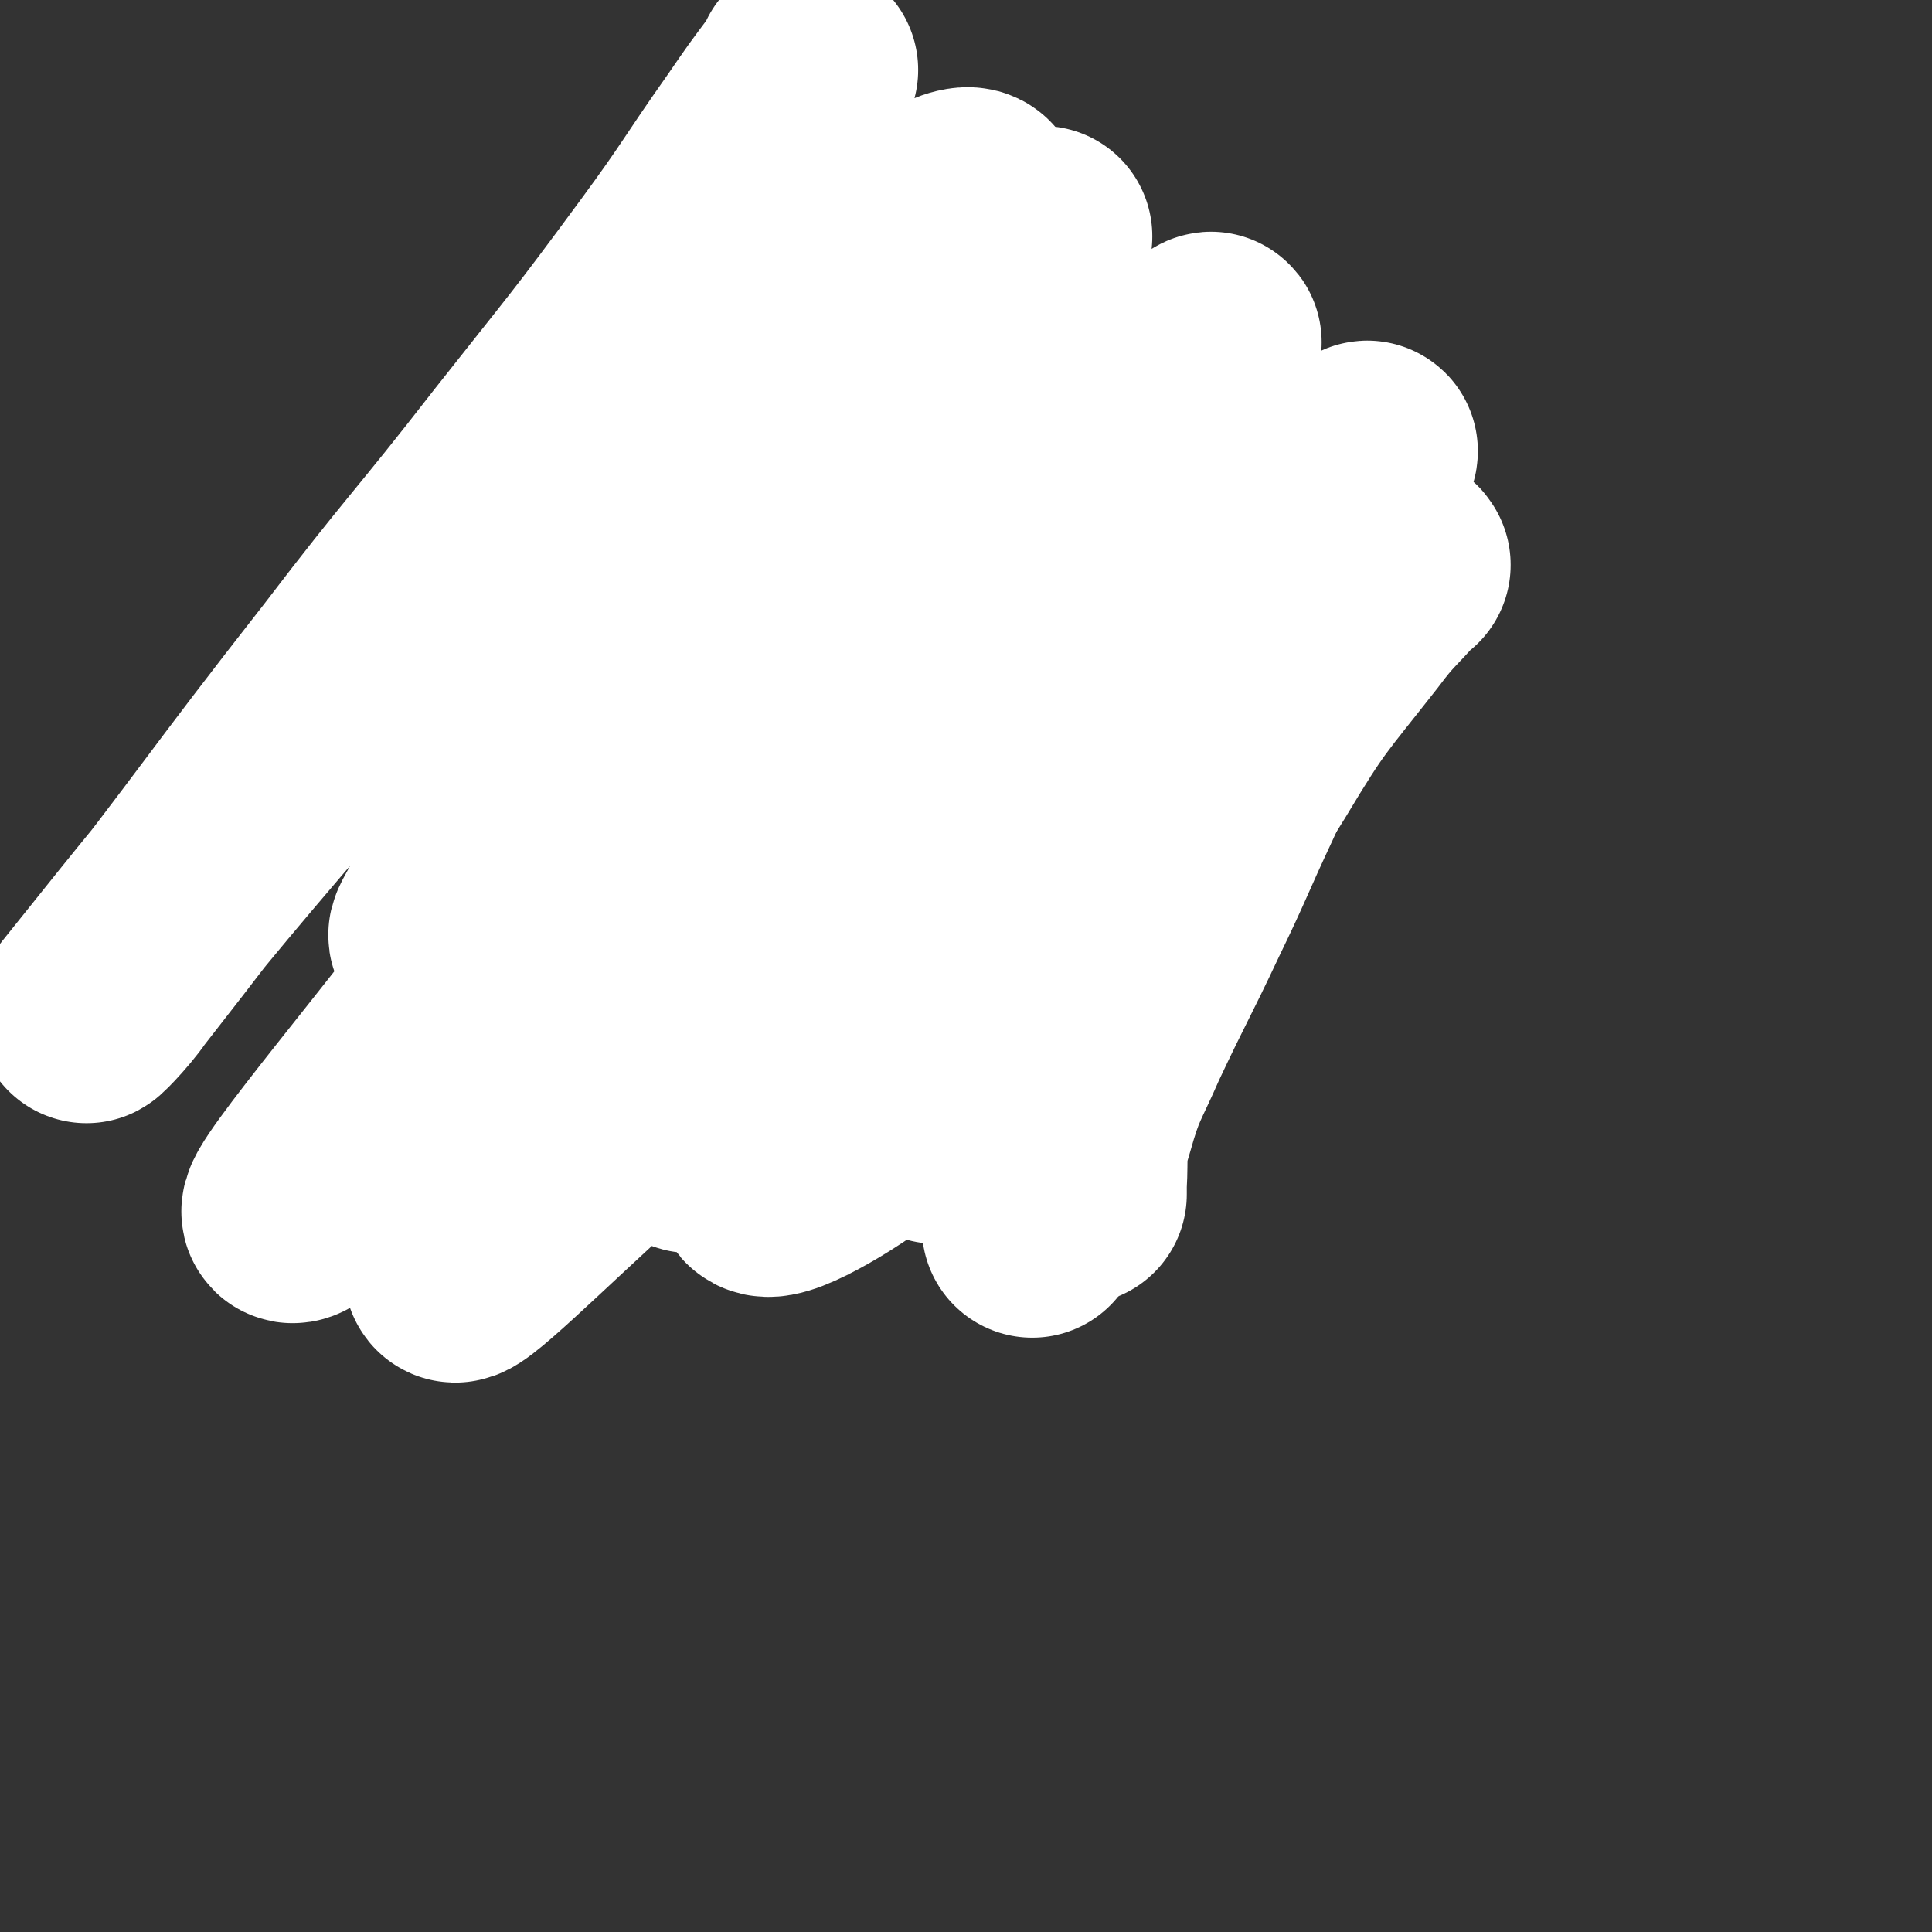 <svg viewBox='0 0 1050 1050' version='1.1' xmlns='http://www.w3.org/2000/svg' xmlns:xlink='http://www.w3.org/1999/xlink'><rect x="0" y="0" width="1050" height="1050" fill="#333333" stroke="none"/><g fill='none' stroke='#000000' stroke-width='18' stroke-linecap='round' stroke-linejoin='round'><path d='M283,375c0,0 -1,-1 -1,-1 0,0 1,0 1,1 1,10 0,10 1,20 2,8 2,8 4,16 1,7 1,7 2,13 2,7 2,7 4,14 2,6 3,6 5,12 3,5 3,5 6,11 3,6 3,6 7,12 4,5 4,5 7,11 3,4 3,4 6,9 2,3 2,3 4,6 2,2 2,2 4,5 2,3 2,3 4,6 2,2 2,2 3,5 2,3 2,3 4,6 2,3 3,3 5,5 3,3 3,3 6,6 3,3 2,3 5,5 3,3 3,3 6,5 3,2 3,2 5,4 6,3 6,3 11,7 4,2 4,2 7,5 4,3 4,3 8,5 3,2 3,2 6,4 2,1 2,1 4,3 2,1 2,0 4,1 2,1 2,1 3,2 2,1 2,1 4,2 1,1 1,1 3,2 3,1 3,1 6,2 3,1 3,1 6,2 3,1 3,1 7,2 3,2 3,2 6,3 4,1 4,1 8,2 3,1 3,1 5,2 3,1 3,1 5,2 2,0 2,1 4,1 1,1 1,1 2,1 1,0 1,0 2,0 1,0 1,0 2,0 1,0 1,0 1,0 1,0 1,-1 2,0 1,0 1,0 3,1 2,1 1,1 3,2 2,0 2,0 3,0 1,0 1,0 2,0 1,0 1,0 2,0 1,0 1,0 2,0 0,0 0,0 1,0 1,0 1,0 2,0 1,0 1,0 1,0 2,-1 2,-1 4,-2 4,-2 4,-2 8,-4 3,-1 3,-1 6,-2 5,-3 5,-4 10,-7 2,-2 2,-2 4,-3 6,-3 6,-3 11,-7 4,-1 4,-1 7,-3 4,-2 4,-2 8,-4 4,-3 4,-3 9,-6 4,-2 4,-2 7,-4 4,-2 4,-2 7,-4 3,-2 3,-2 6,-4 4,-2 4,-2 7,-5 3,-2 2,-2 5,-5 3,-3 3,-3 6,-6 3,-3 3,-3 6,-5 2,-3 2,-3 5,-6 3,-3 3,-2 5,-5 3,-3 3,-3 6,-6 3,-4 3,-4 6,-7 3,-3 3,-3 6,-6 2,-2 2,-3 4,-5 2,-3 2,-3 4,-5 2,-2 2,-2 3,-4 2,-2 2,-2 4,-4 1,-3 1,-3 3,-5 2,-3 2,-3 4,-6 1,-2 0,-3 1,-5 1,-3 1,-3 2,-5 1,-2 1,-2 2,-5 1,-2 1,-2 2,-3 1,-2 1,-2 2,-4 0,-2 -1,-2 -1,-4 0,-3 0,-3 0,-7 0,-2 0,-2 0,-4 0,-3 0,-3 0,-7 0,-1 0,-1 0,-2 0,0 0,0 0,-1 0,-1 0,-1 0,-2 0,-2 0,-2 0,-4 0,-1 0,-1 0,-2 0,-1 0,-1 0,-2 0,0 0,0 0,-1 0,-1 0,-2 0,-2 0,0 0,1 0,2 0,2 0,2 0,4 -1,3 -1,3 -2,5 -1,5 -1,5 -2,9 -1,5 -1,5 -2,9 -1,8 -1,8 -3,17 -1,3 -1,3 -2,7 -2,4 -2,4 -3,9 -2,4 -2,4 -4,9 -2,4 -2,4 -4,8 -2,6 -2,6 -4,12 -1,3 -1,3 -3,5 -1,3 -2,3 -3,6 -2,3 -2,3 -4,6 -2,2 -2,2 -4,5 -2,2 -2,2 -4,5 -2,2 -2,2 -4,4 -3,3 -3,2 -6,5 -2,2 -2,2 -5,5 -6,6 -6,6 -12,11 -3,2 -3,3 -6,5 -2,2 -2,1 -5,3 -3,2 -3,2 -6,4 -4,3 -4,3 -8,6 -3,2 -3,2 -6,4 -3,2 -3,2 -6,4 -3,2 -3,2 -6,3 -4,3 -4,3 -8,5 -4,2 -4,2 -8,4 -4,2 -4,1 -8,3 -4,3 -4,3 -9,5 -5,3 -5,3 -10,5 -4,2 -4,2 -9,3 -5,2 -5,2 -11,4 -1,0 -1,0 -2,0 -1,0 -1,0 -2,0 '/><path d='M367,224c0,0 -1,-1 -1,-1 0,0 1,0 1,1 0,6 -1,6 0,13 0,5 0,5 1,10 1,3 1,3 3,7 1,4 1,4 4,8 2,4 2,4 5,7 3,4 2,4 5,8 4,4 4,3 8,7 4,3 4,3 8,7 4,4 4,4 8,8 5,3 5,4 9,7 5,3 5,3 10,6 8,5 8,5 16,9 3,2 3,2 7,4 5,2 5,1 9,3 5,2 5,2 9,4 5,1 5,1 10,2 3,1 3,1 6,2 4,1 4,1 8,1 3,0 3,0 7,0 5,0 5,0 9,0 4,-1 4,-1 8,-2 3,-1 3,-1 6,-2 2,-1 2,-1 4,-2 2,-1 2,-1 4,-1 2,-1 2,-1 3,-2 2,-1 2,-1 4,-2 1,-1 1,-1 2,-2 2,-2 2,-2 5,-4 2,-3 1,-3 3,-5 3,-4 4,-3 7,-6 1,-2 1,-2 3,-4 1,-2 1,-2 2,-4 1,-1 1,-2 2,-3 1,-1 1,-1 2,-2 1,-2 1,-2 2,-4 1,-2 0,-2 0,-4 1,-2 0,-2 0,-3 0,-2 0,-2 0,-4 0,-2 0,-2 0,-4 0,-2 0,-2 0,-3 0,-2 1,-3 0,-4 0,-1 0,-1 -1,-2 -1,0 -1,0 -2,-1 -1,-2 -1,-2 -2,-3 -1,-2 0,-2 -1,-4 -2,-2 -2,-2 -5,-4 -2,-2 -2,-2 -5,-3 -2,-1 -2,-1 -4,-1 -1,0 -1,0 -3,0 -1,0 -1,0 -2,0 -1,0 -1,0 -2,0 -2,0 -2,0 -4,0 -1,0 -1,0 -2,0 0,0 0,0 -1,0 -1,0 -1,0 -2,0 -1,0 -1,0 -2,0 -1,0 -1,0 -1,0 0,0 0,0 0,0 1,-1 0,-1 0,-2 0,-1 0,-1 0,-2 0,-1 0,-1 0,-2 1,0 1,0 2,0 1,0 1,0 2,0 0,0 0,0 1,0 1,0 1,0 2,1 1,2 1,2 3,3 1,1 1,1 1,2 1,1 0,1 1,2 0,1 0,1 0,2 1,1 1,1 1,2 1,1 0,1 0,2 1,1 0,1 0,2 0,2 0,2 0,3 0,1 0,1 0,2 0,1 0,1 0,2 0,1 1,1 0,2 0,1 0,1 -1,2 -1,0 -1,1 -2,1 -1,1 -2,2 -3,2 -1,1 -1,1 -2,1 -1,0 -1,0 -2,0 -1,0 -1,0 -1,0 -1,0 -1,0 -2,0 -2,0 -2,0 -3,0 -2,0 -2,0 -3,-1 -2,0 -3,0 -4,-2 -1,0 -1,-1 -2,-1 -1,-1 -1,-1 -2,-2 0,-1 0,-1 -1,-2 -1,-1 -2,-1 -2,-2 -1,-1 -1,-1 -1,-2 0,-2 0,-2 0,-4 -1,-2 0,-2 0,-4 0,-4 -1,-5 0,-9 0,-2 0,-2 1,-4 1,-2 1,-3 3,-5 4,-6 5,-6 10,-11 3,-2 3,-2 6,-4 2,-2 2,-2 5,-4 3,-2 3,-2 6,-3 3,-1 3,-1 5,-2 3,-1 3,-1 6,-2 2,0 2,0 5,0 3,0 3,0 6,0 2,0 2,0 3,0 2,0 2,0 4,0 2,0 2,0 4,0 2,0 2,0 3,0 1,0 1,0 2,0 1,0 1,0 2,0 0,0 1,0 1,0 0,-1 0,-2 -1,-3 0,-1 1,-1 0,-2 0,0 0,0 0,0 -2,-1 -2,-1 -4,-1 -1,0 -1,0 -1,0 -2,0 -2,0 -4,0 -6,0 -6,0 -12,0 -5,1 -5,1 -9,2 -3,1 -3,1 -7,2 -4,1 -4,1 -7,2 -3,1 -3,0 -6,2 -3,1 -3,1 -6,2 -2,2 -2,1 -3,3 -3,2 -3,1 -4,4 -4,7 -4,8 -7,16 -2,3 -1,3 -2,7 -1,3 -1,3 -1,6 -1,2 0,2 0,4 0,2 -1,2 0,3 0,2 0,2 1,3 0,1 1,1 2,2 2,2 1,2 4,3 3,2 3,2 6,3 1,0 1,0 2,1 '/><path d='M365,227c0,0 -1,-1 -1,-1 0,0 1,0 1,1 0,5 -1,5 0,10 0,6 0,6 1,12 2,5 2,5 5,10 3,6 3,6 7,11 13,15 13,15 27,29 7,7 7,7 15,13 11,8 12,8 25,14 9,4 9,3 19,6 '/><path d='M355,218c0,0 -1,-1 -1,-1 0,0 1,0 1,1 1,6 1,6 2,13 1,4 1,4 1,8 0,3 0,3 0,7 0,3 0,3 0,6 -1,3 -1,3 -1,7 -1,3 -1,3 -2,6 -2,4 -2,4 -4,7 -2,4 -2,4 -3,8 -2,5 -2,5 -4,10 -3,4 -4,4 -7,9 -4,5 -4,5 -7,10 -3,4 -3,4 -6,8 -2,4 -2,4 -5,8 -2,2 -2,3 -3,5 -2,3 -2,3 -4,6 -2,2 -2,2 -4,3 -2,2 -2,2 -4,4 -3,5 -3,5 -7,10 -2,3 -2,3 -3,5 -2,3 -3,3 -4,6 -2,3 -2,3 -3,6 -1,2 -1,2 -2,5 -1,2 -1,2 -2,5 -1,1 -1,1 -2,3 -1,1 -1,1 -2,2 -1,1 -1,1 -2,2 0,1 0,2 0,2 0,0 -1,-1 0,-3 0,-2 0,-2 1,-4 2,-4 2,-4 4,-9 2,-5 1,-5 3,-10 5,-10 5,-11 10,-21 3,-5 3,-5 6,-9 4,-5 4,-5 8,-9 3,-4 3,-4 7,-8 6,-8 6,-8 13,-16 3,-4 3,-4 5,-8 3,-3 3,-3 6,-7 3,-3 3,-3 5,-7 2,-3 2,-3 4,-5 2,-3 2,-3 3,-6 3,-3 2,-3 5,-5 3,-3 3,-3 6,-5 1,-1 1,-1 2,-1 '/><path d='M598,207c0,0 -1,-1 -1,-1 0,0 0,0 0,1 0,2 0,2 -1,5 0,6 0,6 0,12 1,7 1,7 2,15 1,6 1,6 2,12 1,4 1,4 2,8 1,4 1,4 2,7 1,3 1,3 2,6 1,4 0,4 2,8 1,4 1,4 3,8 1,5 1,5 3,10 3,5 3,5 6,11 2,5 2,6 5,11 2,4 3,3 6,7 2,4 2,4 4,8 2,2 2,2 4,5 1,2 2,2 3,5 1,1 1,2 2,3 3,4 3,4 6,8 2,2 2,2 4,5 2,1 2,1 4,3 1,1 0,1 1,3 1,1 1,1 2,1 1,1 1,1 2,2 1,1 0,1 1,2 1,1 1,1 2,2 1,1 0,2 2,3 0,1 0,1 1,2 1,0 1,0 1,1 1,1 0,1 0,2 0,1 0,1 0,2 0,1 0,1 0,2 0,0 0,0 0,1 0,1 0,1 0,2 0,0 0,0 0,1 0,1 0,1 0,2 0,1 0,1 0,2 0,1 0,1 0,2 0,1 0,1 0,2 0,1 0,1 0,2 0,1 0,1 0,1 0,2 1,2 0,3 0,2 0,2 -1,4 -1,2 -1,2 -2,4 -2,4 -2,4 -4,9 0,2 -1,2 -1,3 -1,2 -1,2 -2,4 -2,4 -2,4 -4,7 -1,2 -1,2 -2,4 -1,2 -1,2 -2,4 -1,2 -1,2 -2,3 -2,2 -2,2 -4,4 -3,4 -2,4 -5,7 -1,1 -1,1 -2,2 -1,1 -1,1 -2,2 -1,1 -1,1 -2,2 0,0 -1,0 -1,1 -1,0 -1,0 -2,1 -1,1 -1,1 -2,2 0,1 1,2 0,2 0,0 -1,0 -1,0 0,-1 0,-2 1,-3 1,-2 2,-1 3,-3 2,-2 2,-2 4,-4 2,-3 1,-3 3,-6 3,-4 3,-4 6,-9 4,-5 3,-6 6,-11 4,-7 4,-6 7,-13 2,-5 2,-5 4,-10 1,-4 1,-4 2,-8 1,-3 1,-3 2,-6 1,-4 0,-4 0,-8 0,-3 0,-3 0,-7 0,-2 0,-2 0,-4 0,-3 1,-3 0,-7 0,-2 -1,-2 -2,-4 -2,-4 -2,-4 -4,-8 -2,-2 -2,-2 -4,-4 -2,-3 -2,-3 -4,-6 -1,-3 -1,-3 -3,-5 -3,-3 -3,-3 -5,-6 -3,-3 -3,-3 -5,-6 -3,-4 -3,-4 -6,-8 -3,-3 -3,-3 -6,-7 -3,-4 -3,-4 -6,-8 -3,-5 -4,-5 -7,-11 -5,-7 -5,-6 -9,-14 -4,-8 -3,-9 -6,-17 -2,-8 -3,-8 -4,-15 -3,-13 -3,-13 -5,-25 0,-6 0,-6 -1,-12 0,-9 0,-9 -1,-18 0,-2 0,-2 0,-4 -1,-1 -1,-1 -1,-1 '/><path d='M670,437c0,0 -1,-1 -1,-1 0,0 1,0 0,1 -3,5 -4,5 -8,10 -3,4 -3,4 -7,9 -4,5 -4,5 -8,10 -3,4 -4,4 -7,9 -4,6 -4,6 -8,12 -4,5 -4,5 -8,11 -5,5 -5,6 -11,11 -5,5 -5,4 -11,9 -3,2 -3,2 -6,5 '/><path d='M520,441c0,0 -1,-1 -1,-1 0,0 0,1 1,1 6,-1 6,-2 12,-3 3,-1 3,0 6,0 3,0 3,0 6,0 2,0 2,0 5,0 3,0 3,0 6,0 4,0 4,0 8,0 2,0 2,0 4,0 3,-1 3,-1 6,-1 2,-1 2,0 4,0 2,0 2,0 4,0 2,-1 2,-1 3,-1 1,0 1,0 2,0 1,-1 1,-1 2,-1 1,-1 1,0 3,0 1,-1 1,-1 2,-1 1,0 1,0 2,0 1,0 1,-1 2,-1 1,0 1,0 2,0 0,0 0,0 1,-1 1,-1 1,-1 2,-2 1,0 2,0 3,0 2,-1 2,0 3,0 1,0 1,0 2,0 1,0 1,0 2,0 0,0 1,0 1,0 0,-1 0,-2 0,-3 1,0 2,1 3,1 0,0 1,0 1,0 0,-1 0,-1 0,-2 1,-1 2,-1 3,-2 1,0 1,-1 2,-1 0,-1 1,-1 1,-2 1,-1 1,-1 1,-2 1,-1 1,-1 2,-2 1,-1 1,-1 1,-1 1,0 1,0 1,-1 0,0 -1,0 -1,-1 1,-1 2,-1 3,-2 1,-1 1,-1 2,-2 1,-1 1,-1 2,-2 0,0 0,-1 -1,-2 0,0 0,0 0,-1 0,-1 0,-1 0,-2 0,-1 0,-1 0,-2 0,-1 0,-1 0,-2 0,0 0,0 0,1 0,0 0,0 0,1 0,1 1,1 0,2 0,1 0,1 -1,2 0,1 0,1 0,2 -2,3 -2,3 -3,6 -2,3 -1,4 -3,7 0,1 0,1 -1,3 0,2 0,2 -1,3 0,1 0,1 0,2 0,1 1,1 0,2 -1,0 -1,0 -3,0 -1,0 -1,0 -3,0 -1,0 -1,-1 -3,0 -1,0 -1,0 -3,1 -2,1 -2,1 -4,2 -3,1 -3,1 -6,2 -2,0 -2,0 -5,1 -2,0 -2,0 -5,0 -2,0 -2,0 -5,0 -3,0 -3,0 -6,0 -2,0 -2,0 -5,0 -2,0 -2,0 -4,0 -2,0 -2,0 -4,0 -2,0 -2,0 -4,0 -1,0 -1,0 -2,0 -1,0 -1,0 -2,0 -1,0 -1,0 -3,0 -2,0 -2,0 -4,0 -2,0 -2,0 -3,0 -2,0 -2,0 -4,0 -2,0 -2,0 -4,0 -1,0 -1,0 -3,0 -2,0 -2,0 -4,0 -2,0 -2,0 -4,0 -2,0 -2,0 -3,0 -3,0 -3,0 -6,0 -2,0 -2,0 -4,0 -4,0 -4,0 -7,0 -1,0 -1,0 -2,0 -2,0 -2,0 -3,0 -1,0 -1,0 -2,0 -1,0 -1,0 -2,0 0,0 0,0 0,0 '/><path d='M306,423c0,0 -1,-1 -1,-1 0,0 0,0 1,1 4,5 4,5 8,11 2,2 2,2 3,5 1,2 1,2 2,3 1,1 1,1 2,2 2,2 2,2 4,4 0,0 0,0 0,0 1,0 0,0 1,0 1,0 1,0 2,0 1,0 1,0 2,0 3,0 3,0 6,0 3,0 3,0 6,0 3,0 3,0 7,0 3,0 3,0 7,0 2,0 2,0 4,0 2,0 2,0 3,0 2,0 2,0 4,0 3,0 3,0 5,0 3,0 3,-1 5,0 4,0 4,1 8,1 3,1 3,1 6,1 2,0 2,0 4,0 1,0 1,0 2,0 1,0 1,0 2,0 2,0 2,0 4,0 1,0 1,0 2,0 1,0 1,0 2,0 1,0 1,0 2,0 1,0 1,0 2,0 1,0 1,0 2,0 1,0 1,0 2,0 0,0 0,0 1,0 1,0 1,0 2,0 1,0 1,0 2,0 1,0 1,0 2,0 1,0 1,0 2,0 0,0 0,0 1,0 1,0 2,0 2,0 0,0 0,0 0,0 -2,0 -2,0 -3,0 -1,0 -1,0 -3,0 -2,0 -2,0 -4,0 -3,0 -3,0 -7,0 -3,0 -3,0 -6,0 -5,0 -5,0 -10,0 -2,0 -2,0 -4,0 -1,0 -1,0 -3,0 -2,0 -2,0 -4,0 -2,0 -2,0 -4,0 -1,0 -1,0 -3,0 -2,-1 -2,-1 -4,-1 -2,-1 -2,-1 -4,-1 -2,-1 -2,0 -4,0 -2,0 -2,0 -4,0 -2,-1 -2,-1 -4,-1 0,-1 -1,0 -1,0 -2,-1 -2,0 -4,-1 -2,-1 -2,-1 -4,-2 -4,-2 -5,-1 -9,-3 -4,-1 -4,-2 -7,-3 -4,-2 -4,-2 -8,-4 -4,-2 -5,-2 -9,-4 -3,-1 -3,-1 -6,-3 -2,-1 -1,-1 -2,-2 -1,-1 -1,-1 -1,-1 '/><path d='M460,445c0,0 -1,-1 -1,-1 0,0 1,0 1,1 0,4 0,4 0,9 0,3 0,3 0,6 0,3 0,3 0,5 -1,2 -1,2 -2,4 -2,2 -2,2 -4,4 -1,1 -1,1 -2,2 -2,2 -2,2 -5,4 -2,0 -2,0 -4,1 -2,0 -2,0 -3,0 -2,1 -2,1 -4,2 -2,0 -2,0 -4,0 -2,0 -2,0 -4,0 -1,0 -1,0 -2,0 -1,0 -1,0 -2,0 -1,0 -1,0 -2,0 -1,0 -1,-1 -2,0 0,0 0,1 0,2 -1,1 -1,1 0,2 0,1 0,1 0,1 1,2 1,2 2,4 1,2 1,2 3,4 1,2 2,2 4,4 1,1 0,1 2,2 3,2 3,1 7,3 2,1 2,2 4,2 3,1 3,0 7,1 2,0 2,0 4,0 1,0 1,0 3,0 2,0 2,0 4,0 1,0 1,0 2,0 1,0 1,0 2,0 1,0 1,0 2,0 1,-1 1,-1 2,-1 0,-1 0,-1 0,-2 1,-1 1,-1 1,-2 0,-1 -1,-1 0,-2 0,-1 0,-1 0,-2 0,-1 0,-1 1,-2 0,-1 0,-1 0,-1 0,-1 0,-1 0,-2 0,-1 0,-1 0,-2 0,-2 0,-2 0,-4 0,-1 0,-1 0,-3 0,-2 0,-2 0,-4 0,-2 0,-2 0,-4 0,-2 0,-2 0,-4 0,-1 0,-1 0,-3 0,-2 0,-2 0,-4 0,-3 0,-3 0,-6 0,-1 0,-1 0,-2 0,-1 0,-1 0,-2 '/><path d='M403,528c0,0 -1,-1 -1,-1 0,0 0,1 1,1 5,2 5,2 10,3 7,2 7,2 13,3 6,1 6,1 12,2 5,1 5,1 11,2 10,1 10,1 20,2 5,0 5,0 11,0 6,-1 6,-1 12,-2 5,-1 5,-1 10,-2 5,-1 5,0 9,-2 4,-1 4,-2 8,-4 3,-2 3,-2 6,-4 3,-1 3,-1 5,-3 2,-2 2,-2 4,-4 1,-1 2,-1 3,-2 1,-1 1,-1 2,-2 1,-1 1,-1 2,-2 1,-1 1,0 2,-1 0,-1 0,-2 -1,-2 0,-1 0,-1 -1,0 -1,0 0,1 -1,2 -1,0 -1,1 -2,1 -1,1 -1,1 -2,2 -1,0 -1,0 -2,0 -1,0 -1,0 -2,0 -1,0 -1,-1 -2,0 -2,0 -2,0 -3,1 -2,0 -2,0 -4,1 -2,0 -2,0 -4,1 -1,0 -1,0 -3,1 -2,0 -2,0 -4,0 -1,0 -1,0 -3,0 -1,0 -1,0 -1,0 -1,0 -1,0 -2,0 -1,0 -1,0 -2,0 -1,0 -1,0 -2,0 -1,0 -1,0 -2,0 -1,0 -1,0 -2,0 -1,0 -1,-1 -1,0 -2,0 -1,1 -2,2 -1,0 -2,0 -2,1 -1,2 0,2 0,4 -1,1 0,1 0,2 0,1 0,1 0,2 0,1 0,1 0,2 0,1 0,1 0,2 -1,0 -1,0 -1,1 -1,0 -1,0 -1,0 0,0 0,0 -1,0 -1,0 -1,0 -2,1 -1,0 -1,0 -2,0 0,0 0,0 -1,0 -2,0 -2,0 -3,0 -2,0 -2,0 -4,0 -3,1 -3,1 -6,1 -3,0 -3,0 -5,0 -3,0 -3,0 -6,0 -3,0 -3,0 -5,0 -3,-1 -3,-1 -6,-2 -3,-1 -3,-1 -5,-2 -3,-1 -3,-1 -6,-2 -2,-1 -2,-1 -4,-2 -2,-1 -2,-1 -4,-2 -1,0 -1,0 -3,0 -2,-1 -2,0 -4,0 -1,0 -1,0 -2,0 -2,0 -2,0 -3,0 -1,0 -1,0 -2,0 0,0 0,0 0,0 '/><path d='M300,397c0,0 -1,-1 -1,-1 0,0 0,1 1,1 5,-4 5,-5 10,-9 5,-3 5,-3 10,-7 4,-3 4,-3 8,-5 3,-2 2,-2 5,-4 7,-3 7,-3 13,-5 5,-2 5,-2 10,-2 4,-1 4,0 8,0 6,0 6,0 13,0 6,0 6,-1 12,0 3,0 3,0 6,1 2,0 3,0 5,1 2,1 2,1 4,2 1,1 1,1 3,2 2,1 2,1 4,2 1,1 1,1 3,2 2,1 2,1 3,2 2,1 2,1 4,1 2,1 2,1 3,2 1,1 1,1 2,2 2,2 2,2 4,4 1,1 1,0 2,1 0,0 0,0 0,0 0,0 0,0 1,0 0,0 1,0 1,0 0,-1 0,-1 0,-2 0,-1 0,-1 0,-2 -2,-2 -2,-2 -4,-4 -2,-2 -1,-2 -3,-3 -2,-2 -3,-1 -5,-2 -5,-2 -5,-2 -11,-4 -3,-1 -3,-1 -6,-2 -3,-1 -3,-1 -6,-2 -4,0 -4,0 -7,-1 -4,-1 -4,-1 -7,-2 -4,-1 -4,0 -7,0 -3,0 -3,0 -6,0 -2,0 -2,0 -4,0 -3,0 -3,0 -6,0 -7,0 -7,0 -14,0 -4,1 -4,1 -8,2 -3,1 -3,1 -7,2 -3,1 -3,1 -5,1 -3,1 -3,0 -6,1 -2,0 -2,0 -4,1 -2,0 -2,0 -4,1 -2,0 -2,0 -3,0 -1,0 -1,0 -2,0 -1,0 -1,0 -2,0 -1,0 -1,0 -2,0 -1,0 -1,0 -3,0 -1,0 -1,0 -2,0 -1,0 -1,0 -2,0 -2,2 -2,2 -4,3 -2,1 -2,1 -3,2 -2,1 -2,1 -4,2 -2,1 -2,1 -4,1 -1,1 -1,1 -2,1 -1,1 -1,0 -2,1 -1,0 -1,1 -2,1 0,0 -1,0 -1,0 -1,0 -1,0 -2,0 -1,0 -1,0 -2,0 -1,1 -1,1 -2,2 0,0 -1,0 -1,0 2,1 2,1 4,3 2,1 2,0 4,1 2,1 2,1 4,2 2,1 2,1 4,2 1,1 1,1 2,2 1,1 1,1 2,2 1,0 1,0 2,0 1,0 1,0 2,0 0,0 0,0 0,0 1,0 1,0 1,0 1,-1 1,0 1,-1 1,-1 1,-1 1,-2 0,-1 0,-1 1,-2 1,-1 1,-1 3,-2 '/><path d='M295,387c0,0 -1,-1 -1,-1 0,0 0,1 1,1 7,-1 7,-2 14,-3 5,-1 5,-1 10,-1 '/><path d='M498,392c0,0 -1,-1 -1,-1 0,0 0,1 1,1 2,-2 1,-2 4,-4 3,-3 3,-3 7,-6 3,-2 4,-2 7,-4 3,-2 3,-2 5,-3 3,-2 3,-3 6,-4 2,-2 2,-2 4,-3 2,-1 2,-1 4,-1 2,-1 2,-2 3,-2 3,-1 3,-1 6,-2 3,-1 3,-1 5,-2 3,0 3,0 6,0 2,0 2,0 4,0 3,0 3,0 5,0 2,0 2,0 4,0 1,0 1,0 3,0 2,0 2,0 4,0 1,0 1,0 3,0 2,0 2,0 3,0 2,0 2,0 4,0 1,0 1,0 2,0 0,0 0,0 1,0 3,0 3,0 5,0 1,0 1,0 2,0 1,0 1,0 2,0 0,0 0,0 1,0 1,0 1,0 2,0 1,0 1,0 2,0 2,0 2,0 4,0 1,0 1,0 3,0 1,0 1,0 2,0 0,0 0,0 1,0 2,2 1,3 4,4 2,1 2,0 4,1 1,0 1,0 2,0 2,0 2,-1 4,0 1,0 1,0 2,1 1,1 1,1 2,2 1,0 1,1 2,2 1,0 1,0 2,1 1,0 1,1 2,1 1,1 1,1 3,1 1,0 1,0 2,0 0,0 0,0 1,0 1,0 1,0 1,0 1,0 1,0 2,0 1,0 1,0 2,0 1,0 1,0 2,0 0,0 0,0 0,0 1,0 1,0 1,0 1,0 1,0 2,0 1,0 1,0 1,0 1,0 1,0 1,0 0,0 0,0 1,0 0,0 1,0 1,0 1,-1 1,-1 2,-2 1,-1 1,-1 2,-2 1,0 1,0 2,0 1,0 1,0 2,0 0,0 0,0 1,0 1,-1 1,-1 1,-1 2,-1 2,-1 4,-1 2,-1 2,-1 4,-1 1,0 1,0 2,0 1,0 1,0 2,0 0,0 1,0 1,0 0,-1 -1,-2 -2,-2 0,-1 -1,0 -2,0 -2,0 -2,0 -4,0 -2,0 -2,0 -5,-1 -7,-1 -7,-1 -14,-2 -4,-1 -4,-1 -8,-1 -5,0 -5,0 -10,0 -10,-1 -10,-1 -20,-1 -7,0 -7,0 -14,0 -4,0 -4,0 -9,0 -5,0 -5,0 -10,0 -4,0 -4,-1 -9,0 -5,0 -4,1 -9,1 -5,1 -5,1 -9,2 -5,1 -5,1 -10,2 -4,1 -4,1 -9,2 -3,1 -3,1 -7,2 -4,1 -4,1 -7,2 -3,0 -3,0 -6,1 -2,1 -2,2 -4,2 -1,1 -2,1 -3,1 -2,0 -2,0 -3,0 -1,0 -1,0 -2,0 -1,0 -1,0 -1,0 -2,0 -2,-1 -4,0 -2,0 -2,1 -4,2 -1,1 -1,1 -2,2 -1,2 -1,2 -3,4 -1,0 -1,0 -2,1 -1,0 -1,0 -2,0 -1,0 -2,0 -2,0 0,-1 1,-2 2,-3 2,-2 3,-2 5,-3 4,-2 4,-2 8,-3 6,-3 6,-2 12,-4 6,-2 6,-2 13,-4 5,-2 5,-2 11,-3 6,-2 6,-1 12,-2 4,-1 4,-1 8,-2 3,-1 3,-1 7,-2 4,-1 4,0 9,0 5,0 5,0 11,0 4,0 4,0 8,0 5,0 5,0 10,0 6,0 6,0 12,0 2,0 2,0 4,0 2,1 2,1 5,2 2,1 2,1 5,2 3,1 3,1 5,2 3,0 3,0 5,0 3,0 3,0 5,0 2,0 2,-1 3,0 2,0 2,1 4,2 2,1 2,1 5,2 1,0 2,0 3,0 1,0 1,-1 2,0 2,0 2,0 3,1 0,0 0,1 0,1 '/><path d='M425,384c0,0 -1,-1 -1,-1 0,0 1,1 1,1 -3,-1 -3,-2 -6,-3 -6,-3 -6,-3 -11,-5 -5,-2 -5,-3 -10,-4 -5,-2 -5,-1 -10,-2 -14,-2 -14,-2 -27,-2 -7,-1 -7,0 -13,0 -5,0 -5,-1 -10,0 -9,1 -9,1 -18,3 -4,1 -4,2 -8,3 -3,1 -3,1 -6,2 -2,1 -1,1 -3,2 '/><path d='M476,335c0,0 -1,-1 -1,-1 0,0 0,1 1,1 6,0 6,0 12,1 4,0 4,0 8,0 6,-1 6,-1 11,-1 6,-1 6,-1 11,-2 9,-2 9,-3 19,-5 8,-2 8,-2 17,-4 3,0 3,0 7,-1 5,-2 5,-2 11,-4 3,-1 3,-2 7,-3 1,-1 1,0 2,0 1,0 1,-1 2,0 1,0 1,0 1,1 '/><path d='M479,342c0,0 -1,-1 -1,-1 0,0 0,1 1,1 2,-1 2,-1 4,-2 5,-2 5,-3 10,-4 5,-2 5,-2 11,-4 11,-4 11,-4 22,-8 7,-1 7,-1 13,-3 6,-1 6,0 11,-2 4,0 4,0 7,-1 2,-1 2,-1 4,-2 3,-1 3,-1 5,-2 2,-1 2,-1 4,-2 2,0 2,0 4,0 2,0 2,0 4,0 1,0 1,0 3,0 0,0 0,0 1,0 1,0 1,0 2,0 0,0 0,0 1,0 0,0 0,0 1,0 0,0 0,0 0,0 2,1 2,1 4,2 2,1 2,1 4,2 3,2 3,2 6,4 2,2 2,2 5,3 3,2 3,1 6,2 3,1 3,1 6,2 3,1 3,1 6,2 2,1 2,1 5,2 3,1 3,1 6,2 1,1 1,1 3,2 2,0 2,0 3,1 1,0 1,0 2,0 0,0 1,0 1,0 0,-1 -1,-1 -2,-2 -1,-1 -1,-1 -2,-2 -1,-1 -1,-1 -2,-2 -2,-3 -1,-3 -3,-6 -2,-2 -2,-2 -4,-3 -2,-3 -2,-3 -5,-5 -1,-1 -1,-1 -2,-2 0,-1 0,-1 -1,-2 -2,-1 -2,-1 -3,-2 -1,-1 -1,-1 -3,-2 -2,-1 -2,-1 -5,-2 -4,-1 -4,-1 -7,-1 -5,-1 -5,-1 -9,-1 -4,0 -4,0 -7,0 -4,0 -4,-1 -7,-1 -4,0 -4,0 -7,0 -2,0 -2,0 -4,-1 -2,0 -1,-1 -3,-1 -1,-1 -1,-1 -2,-1 0,-1 -1,-2 -1,-2 0,0 1,1 3,1 2,0 2,-1 3,0 3,0 3,0 5,1 4,1 4,1 8,2 4,1 4,1 8,3 2,1 2,1 4,2 2,0 2,1 4,1 1,1 1,1 2,1 1,0 1,0 1,0 0,0 0,0 0,0 '/><path d='M300,342c0,0 -1,-1 -1,-1 0,0 0,1 1,1 7,-3 7,-3 15,-6 6,-2 6,-2 12,-3 11,-3 11,-3 22,-4 7,-1 7,0 14,0 12,0 12,0 24,0 6,0 6,0 12,0 1,0 1,0 3,0 2,0 2,0 4,0 2,0 2,1 4,1 1,0 1,0 2,0 1,0 1,0 2,0 1,0 1,0 2,0 1,0 1,0 2,0 1,0 1,0 2,0 1,0 1,0 1,0 0,-1 0,-1 0,-2 -1,-1 0,-1 0,-2 0,-1 0,-1 0,-2 0,-1 0,-2 0,-3 -1,-1 -1,-1 -1,-2 -1,-1 -1,-1 -2,-1 -1,-1 -2,0 -3,0 -1,0 -1,0 -2,0 -2,0 -2,0 -5,0 -4,0 -4,0 -8,0 -5,0 -5,0 -10,0 -6,0 -6,0 -13,0 -6,1 -6,1 -13,2 -6,1 -6,1 -13,2 -6,1 -6,0 -12,2 -5,1 -4,2 -9,4 -4,1 -4,1 -8,3 -4,1 -4,0 -7,1 -3,1 -3,1 -5,2 -2,1 -2,1 -4,1 -1,0 -1,0 -1,0 -1,0 -1,0 -2,0 -1,0 -1,0 -2,0 -1,-1 -1,-1 -1,-2 -1,-1 0,-1 0,-2 0,-1 -1,-1 0,-2 1,-1 1,-1 3,-1 4,-2 4,-3 8,-4 6,-3 6,-3 13,-4 18,-3 18,-3 36,-4 10,-1 10,0 20,0 12,0 12,0 24,0 4,0 4,-1 7,0 4,0 4,1 7,2 3,0 3,0 6,1 3,1 3,1 6,2 3,1 3,1 5,2 2,1 2,1 4,2 1,1 1,1 3,2 0,0 0,0 0,0 '/><path d='M464,545c0,0 -1,-1 -1,-1 0,0 1,1 1,1 -4,-3 -4,-3 -8,-6 -4,-3 -4,-3 -8,-5 -3,-2 -3,-2 -6,-5 -2,-1 -2,-2 -4,-3 '/><path d='M461,535c0,0 -1,-1 -1,-1 0,0 0,0 1,1 '/><path d='M439,521c0,0 -1,-1 -1,-1 0,0 0,0 1,1 4,2 4,2 8,5 4,2 4,2 9,4 5,2 5,2 9,3 1,1 1,0 2,1 '/><path d='M333,381c0,0 -1,-1 -1,-1 0,0 1,0 1,1 0,4 -1,4 0,8 0,4 0,4 1,8 1,3 1,3 2,6 1,2 1,2 2,4 1,1 1,1 2,2 3,3 3,3 7,6 3,2 3,3 6,5 3,2 3,2 6,4 5,3 5,3 11,5 3,1 3,1 6,2 4,0 4,0 8,0 3,0 3,0 7,0 3,0 3,0 6,0 2,0 2,0 5,-1 2,0 2,-1 4,-2 1,-1 1,-1 3,-2 2,-1 2,-1 4,-1 2,-1 2,-1 4,-2 1,-1 0,-1 1,-2 1,-1 1,-1 2,-2 1,-1 1,-1 2,-2 1,-1 1,-1 2,-2 1,0 1,0 2,-1 1,-1 1,-1 2,-2 0,-1 -1,-1 0,-2 0,-1 0,-1 1,-2 0,-1 -1,-1 0,-2 0,-1 0,-1 1,-2 0,0 0,1 1,1 '/><path d='M484,396c0,0 -1,-1 -1,-1 0,0 0,0 1,1 3,3 3,3 6,6 4,3 4,3 8,6 3,2 3,2 6,4 4,2 4,2 8,3 4,2 3,3 7,4 7,2 7,1 14,2 3,0 3,0 6,0 2,0 2,0 5,0 2,0 2,0 5,0 2,0 2,0 5,-1 3,0 3,0 5,-1 3,-1 3,-1 6,-2 2,-1 2,-1 5,-2 2,-1 2,-1 4,-2 2,-1 2,-1 4,-3 2,-1 2,0 4,-2 3,-1 3,-1 5,-3 1,-1 2,-1 2,-2 1,-2 1,-2 2,-4 1,-1 1,-1 2,-3 1,-2 1,-2 2,-4 1,-3 1,-3 2,-6 1,-3 1,-3 2,-6 0,-2 0,-2 0,-5 1,-3 0,-3 0,-5 0,-2 0,-2 0,-4 0,-1 0,-1 0,-3 '/><path d='M366,382c0,0 -1,-1 -1,-1 0,0 0,0 1,1 3,6 2,6 6,12 1,2 1,2 4,4 1,1 1,2 3,3 5,1 6,1 11,2 3,0 3,-1 5,-2 5,-1 5,-1 10,-3 1,-1 1,-1 1,-2 1,-1 1,-1 2,-2 1,-1 1,-1 2,-2 0,-1 1,-1 1,-2 0,0 -2,0 -3,1 -1,0 -1,0 -2,1 -1,0 -1,0 -1,0 -1,0 -1,0 -2,0 -2,0 -2,0 -4,0 -3,0 -3,0 -5,0 -3,0 -3,0 -6,0 -3,-1 -3,-2 -5,-3 -3,-1 -3,0 -6,-1 -2,-1 -2,-1 -4,-2 -2,-1 -2,-1 -4,-3 -2,-2 -2,-2 -4,-4 -1,-1 -2,-1 -3,-3 -1,-1 -2,-1 -3,-2 0,0 0,0 0,0 '/><path d='M364,377c0,0 -1,-1 -1,-1 0,0 0,1 1,1 4,2 4,2 8,4 4,2 4,2 8,3 3,1 4,2 7,2 3,1 3,1 6,1 3,0 3,0 5,0 4,-1 4,-2 8,-3 2,-1 2,-1 4,-1 '/><path d='M360,381c0,0 -1,-1 -1,-1 0,0 1,0 1,1 0,2 0,2 1,4 1,3 1,3 2,7 1,3 0,3 2,6 1,2 1,2 3,3 3,2 3,2 7,4 '/><path d='M513,386c0,0 -1,-1 -1,-1 0,0 0,1 1,1 5,2 5,2 10,4 2,2 2,2 5,2 3,1 3,1 5,1 3,0 3,0 5,0 3,0 3,0 5,0 3,-1 3,-1 5,-2 3,-1 3,-1 6,-3 3,-1 2,-2 5,-4 2,-1 2,-1 3,-3 2,-1 2,-1 3,-3 1,-1 1,-1 2,-1 1,-1 1,-1 1,-2 1,-1 0,-1 0,-2 0,-1 0,-1 0,-2 0,0 1,-1 0,-1 0,0 -1,0 -1,1 -2,1 -2,1 -3,2 -2,2 -2,2 -4,4 -1,2 -1,2 -3,3 -4,3 -4,3 -8,5 -3,2 -3,2 -6,4 -2,1 -2,1 -4,1 -2,1 -2,1 -4,2 -3,0 -3,0 -6,0 -1,0 -1,0 -1,0 -1,0 -1,-1 -2,-1 0,0 0,0 0,0 '/><path d='M526,376c0,0 -1,-1 -1,-1 0,0 0,1 0,1 2,0 3,0 5,0 4,0 4,0 8,0 2,0 2,0 5,0 3,0 3,0 5,0 2,0 2,0 3,0 1,0 2,0 2,0 0,0 -1,0 -2,0 -1,0 -1,-1 -1,0 -2,0 -2,1 -4,2 -2,0 -3,0 -5,0 -1,0 -1,0 -2,0 -1,0 -2,0 -2,0 1,0 2,0 4,0 '/></g>
<g fill='none' stroke='#FFFFFF' stroke-width='18' stroke-linecap='round' stroke-linejoin='round'><path d='M352,390c0,0 -1,-1 -1,-1 0,0 0,1 1,1 4,-1 4,-1 8,-1 3,0 3,0 6,0 '/><path d='M499,385c0,0 -1,-1 -1,-1 0,0 0,1 1,1 4,-2 4,-3 8,-5 2,-1 2,-1 5,-1 2,-1 2,0 5,0 '/></g>
<g fill='none' stroke='#FFFFFF' stroke-width='36' stroke-linecap='round' stroke-linejoin='round'><path d='M412,520c0,0 -1,-1 -1,-1 0,0 0,1 1,1 4,0 4,0 9,0 9,0 9,0 19,0 9,0 9,0 19,0 8,-1 8,-1 16,-3 7,0 7,0 13,-1 6,-2 6,-2 12,-4 6,-2 6,-2 11,-3 4,-1 4,-1 7,-2 3,-1 3,-1 5,-2 1,0 1,0 3,0 1,0 1,0 2,0 0,0 0,0 1,0 1,0 1,0 2,0 1,0 1,-1 2,0 1,0 1,0 0,1 0,1 0,1 -1,2 -1,1 -1,1 -3,2 -3,1 -3,1 -6,2 -5,2 -5,3 -10,4 -8,3 -8,3 -17,5 -10,2 -10,2 -20,3 -9,1 -9,1 -17,2 -7,1 -7,1 -13,2 -5,0 -5,0 -10,0 -3,0 -3,0 -7,0 -2,0 -2,0 -4,0 -1,0 -1,0 -2,0 -1,0 -2,0 -2,0 0,0 1,-1 2,0 7,2 7,3 14,5 12,2 12,2 23,3 13,2 13,2 27,2 11,0 11,0 22,-2 10,-2 10,-2 20,-6 5,-1 5,-2 10,-4 4,-1 4,-1 8,-2 2,-1 2,-1 4,-2 2,-1 2,-1 3,-2 1,-1 2,-1 2,-2 0,0 -1,0 -3,0 -2,-1 -2,0 -5,0 -4,0 -4,-1 -7,0 -5,0 -5,0 -10,1 -13,3 -12,4 -25,7 -17,4 -17,5 -34,8 -13,2 -13,1 -25,2 -3,0 -3,0 -7,0 -1,0 -1,0 -3,0 -1,0 -3,-1 -3,0 1,0 2,1 5,2 7,1 7,1 14,1 11,-1 11,-2 22,-5 12,-4 12,-4 24,-9 10,-4 10,-4 19,-9 4,-3 4,-3 8,-6 2,-2 2,-2 4,-4 0,0 0,-1 -1,-2 0,-1 0,-1 0,-3 -1,-2 -1,-2 -3,-3 -3,-3 -3,-3 -6,-4 -4,-2 -5,-2 -9,-3 -7,-1 -7,-1 -15,0 -7,0 -7,0 -14,2 -8,1 -7,2 -15,3 -8,2 -8,2 -17,4 -7,1 -7,1 -15,2 -7,1 -7,1 -14,2 -3,0 -3,0 -6,0 -2,0 -2,0 -4,0 -1,0 -1,0 -2,0 -1,0 -2,0 -2,0 -1,-1 -1,-1 0,-2 2,-3 2,-3 5,-5 8,-5 8,-4 16,-9 4,-2 4,-2 9,-5 2,-2 2,-2 5,-3 2,-2 2,-1 4,-3 2,-1 2,-1 3,-2 4,-4 4,-4 7,-8 2,-2 2,-2 4,-5 1,-2 1,-2 2,-4 1,-1 1,-1 2,-2 1,-1 1,-1 2,-2 0,0 0,0 0,-1 0,-1 0,-1 0,-2 0,-1 0,-1 0,-1 0,2 0,2 0,4 -1,3 -1,4 -2,7 -2,5 -2,5 -5,10 -3,6 -3,6 -6,12 -2,4 -2,4 -4,9 -2,3 -2,3 -4,7 -1,2 -1,2 -2,4 -1,1 -1,1 -2,2 -1,1 -1,1 -2,2 0,0 -1,0 -1,0 0,-1 1,-1 2,-1 2,-2 2,-2 4,-4 1,-1 1,-1 2,-3 1,-1 1,-1 1,-3 1,-2 1,-2 2,-4 2,-2 2,-2 4,-4 1,-1 1,-1 2,-3 1,-1 1,-1 2,-2 0,0 0,-1 1,-2 0,0 0,0 0,-1 0,-1 0,-1 0,-2 0,-1 0,-1 0,-2 0,-1 0,-1 0,-2 0,-1 0,-1 0,-2 0,-1 0,-1 0,-2 0,0 0,0 0,-1 0,-1 0,-1 0,-2 0,-1 0,-1 0,-2 0,-1 0,-1 0,-2 0,-1 0,-2 0,-2 0,0 0,1 0,2 0,1 0,1 0,2 -1,3 -1,3 -1,6 -1,4 -1,5 -3,9 -3,8 -3,8 -7,17 -2,3 -2,3 -4,7 -2,2 -2,2 -4,3 -1,1 -1,1 -2,2 -1,0 -2,0 -3,1 -2,1 -2,1 -4,2 -2,1 -2,1 -4,2 -3,1 -3,1 -6,1 -2,1 -2,1 -4,1 -2,0 -2,0 -5,0 -1,0 -1,0 -2,0 0,0 0,0 -1,0 -1,0 -1,0 -2,0 -1,0 -1,0 -2,0 0,0 -1,-1 -1,0 0,0 0,0 1,1 1,2 1,2 3,3 4,3 4,3 9,6 5,3 5,2 10,5 4,1 4,2 7,3 2,1 2,1 4,2 '/></g>
<g fill='none' stroke='#000000' stroke-width='18' stroke-linecap='round' stroke-linejoin='round'><path d='M461,416c0,0 -1,-1 -1,-1 0,0 1,0 1,1 0,11 0,11 0,23 0,3 0,3 0,6 0,2 0,2 0,4 0,2 0,2 0,4 -1,2 -1,2 -2,4 0,2 0,2 -1,4 -1,1 -1,0 -2,1 -1,1 -1,1 -2,2 -2,2 -2,2 -4,4 -1,1 -1,0 -3,1 -3,1 -3,1 -7,2 -2,1 -2,2 -4,2 -2,1 -3,1 -6,2 -1,0 -1,0 -1,0 -1,0 -1,0 -2,0 -1,0 -1,-1 -2,0 -1,0 -1,1 -2,1 -1,1 -1,1 -2,1 -1,0 -1,0 -2,0 -1,0 -1,0 -2,0 0,0 0,0 -1,0 -1,0 -2,-1 -2,0 -1,0 -1,1 0,1 0,1 0,1 0,2 1,1 1,1 2,2 3,3 3,3 6,6 2,2 2,2 5,4 2,2 2,2 4,3 2,2 2,3 4,4 2,1 2,1 4,2 5,2 5,2 10,4 4,1 4,1 8,2 1,0 1,0 2,0 1,0 1,0 2,0 1,0 1,0 2,0 1,-1 0,-1 1,-2 0,-1 -1,-1 0,-3 0,-2 1,-2 2,-4 0,-4 0,-4 0,-8 -1,-5 -1,-5 -2,-10 -1,-4 -1,-4 -2,-9 -1,-4 -1,-4 -2,-9 0,-4 0,-4 0,-8 -1,-3 0,-3 0,-6 0,-2 0,-2 0,-4 0,0 0,0 0,0 '/><path d='M425,540c0,0 -1,-1 -1,-1 0,0 0,1 1,1 3,0 3,0 7,0 6,0 6,0 13,0 6,0 6,0 11,0 6,-1 6,-1 12,-2 6,-2 6,-1 12,-3 6,-2 6,-2 13,-4 5,-3 5,-3 11,-6 5,-3 5,-3 10,-5 5,-3 5,-3 10,-6 5,-2 5,-3 9,-6 2,-1 3,-1 5,-3 2,-1 2,-2 3,-3 1,-1 1,-1 2,-2 1,-1 1,-1 2,-2 1,-1 1,-1 2,-2 1,-1 1,0 1,-1 1,-1 0,-1 0,-2 0,-1 0,-1 0,-2 0,-1 0,-1 0,-2 0,0 0,0 0,0 1,-1 1,-1 1,-2 1,-1 1,-1 2,-2 1,-1 1,-1 2,-2 1,-1 1,-1 2,-2 0,0 1,1 2,1 0,-1 -1,-1 -1,-1 0,-1 0,-1 0,-1 0,-1 0,-2 0,-2 1,0 1,0 2,1 0,0 -1,0 -1,0 0,0 1,0 0,1 0,0 0,1 0,1 -1,1 -1,1 -2,2 -1,1 -1,1 -2,2 -1,1 -1,1 -2,2 -1,1 0,1 -1,2 -1,0 -1,-1 -2,0 -1,0 -1,0 -1,0 -1,1 -1,1 -2,2 -1,1 -1,1 -2,2 -1,1 -1,1 -2,2 0,1 0,1 -1,2 -1,0 -1,0 -2,1 -1,0 -1,0 -2,0 -1,0 -1,1 -2,1 -1,0 -1,-1 -2,0 -1,0 -1,0 -1,1 -1,0 -1,0 -2,1 -1,0 -1,0 -2,1 -1,0 -1,-1 -2,0 -1,0 -1,0 -2,1 -1,0 -1,0 -2,1 -1,0 -1,0 -2,1 -1,0 -1,0 -3,1 0,0 0,0 -1,0 -1,0 -1,0 -2,0 -1,0 -1,0 -2,0 -1,0 -1,0 -2,0 -1,0 -1,0 -2,0 -1,0 -1,0 -2,0 0,0 0,0 -1,0 -1,0 -1,0 -2,0 -1,0 -1,0 -2,0 -1,0 -1,0 -2,0 -1,0 -1,0 -2,0 -1,0 -1,0 -2,0 -1,0 -1,-1 -1,0 -1,0 -2,0 -2,1 -2,3 -2,3 -2,5 -1,2 0,2 0,3 0,2 0,2 0,4 0,1 0,1 0,3 0,1 0,1 0,2 0,0 0,0 0,1 0,1 0,1 0,2 0,1 0,1 0,1 -2,0 -2,0 -3,0 -1,0 -1,0 -2,0 -1,0 -1,0 -2,0 -1,0 -1,0 -2,0 -2,1 -2,1 -4,2 -2,0 -2,0 -4,1 -1,0 -1,0 -3,0 -2,0 -2,0 -4,0 -2,0 -2,0 -4,0 -2,0 -2,0 -3,0 -1,0 -1,0 -2,0 -1,0 -1,0 -2,0 0,0 0,0 -1,0 -1,0 -1,0 -2,0 -1,0 -1,0 -2,0 -1,0 -1,0 -2,0 -1,0 -1,0 -2,0 -1,0 -1,-1 -2,0 -1,0 -1,0 -2,0 -1,1 -1,1 -2,2 -1,1 -1,1 -2,2 -2,2 -1,2 -4,4 0,0 0,0 -1,1 -2,0 -2,-1 -4,0 -2,0 -2,0 -4,1 -2,1 -2,1 -5,2 -2,1 -2,1 -5,2 0,0 0,0 0,0 '/><path d='M504,511c0,0 -1,-1 -1,-1 0,0 1,0 1,1 -2,5 -3,5 -5,10 -1,2 -1,2 -2,4 -1,1 -1,1 -1,2 '/></g>
<g fill='none' stroke='#808282' stroke-width='18' stroke-linecap='round' stroke-linejoin='round'><path d='M586,383c0,0 -1,-1 -1,-1 0,0 1,0 0,1 -3,4 -3,4 -6,8 -4,3 -4,3 -8,6 -4,2 -4,3 -8,5 -2,2 -2,1 -4,3 -3,2 -3,2 -7,5 '/><path d='M407,420c0,0 -1,-1 -1,-1 0,0 0,1 1,1 8,-7 8,-8 17,-15 1,-1 1,-1 2,-1 '/></g>
<g fill='none' stroke='#2D63AF' stroke-width='18' stroke-linecap='round' stroke-linejoin='round'><path d='M461,88c0,0 -1,0 -1,-1 0,0 1,1 1,1 -13,11 -14,10 -26,22 -22,21 -23,21 -43,44 -32,36 -31,37 -62,74 -30,35 -30,35 -60,70 -26,32 -26,32 -53,64 -20,24 -20,24 -41,48 -23,27 -23,27 -48,54 -3,4 -3,4 -8,8 -1,1 -3,2 -2,1 16,-17 17,-19 36,-37 33,-33 33,-33 67,-65 43,-38 43,-38 88,-75 33,-28 34,-28 68,-55 29,-21 29,-21 58,-42 20,-15 20,-15 40,-29 14,-10 14,-10 28,-21 9,-7 9,-7 18,-15 6,-4 6,-4 12,-9 3,-3 3,-3 7,-7 1,0 2,-2 1,-1 -3,4 -5,5 -10,10 -22,22 -22,22 -44,44 -29,30 -29,30 -57,60 -28,28 -28,28 -55,57 -23,24 -23,24 -46,48 -15,15 -15,15 -31,29 -8,7 -8,7 -16,14 -2,2 -2,2 -4,5 '/></g>
<g fill='none' stroke='#FFFFFF' stroke-width='120' stroke-linecap='round' stroke-linejoin='round'><path d='M439,38c0,0 -1,0 -1,-1 0,0 1,1 1,1 -2,2 -3,2 -4,5 -12,16 -12,16 -23,32 -24,34 -23,35 -48,69 -39,53 -40,53 -81,105 -45,58 -47,57 -92,116 -65,83 -63,84 -128,167 -6,9 -20,23 -15,17 33,-41 45,-57 92,-112 58,-67 54,-71 119,-132 80,-76 82,-74 170,-140 37,-29 38,-27 79,-50 9,-6 18,-9 20,-7 3,2 -5,8 -10,15 -34,43 -37,41 -69,85 -93,125 -92,125 -181,252 -16,23 -33,52 -29,48 7,-5 25,-33 52,-66 61,-74 60,-75 123,-147 68,-77 70,-76 139,-152 6,-6 17,-19 12,-13 -83,112 -92,126 -188,250 -60,78 -64,76 -124,154 -45,59 -118,145 -87,121 95,-73 172,-154 340,-314 78,-74 158,-166 152,-154 -7,16 -91,104 -179,210 -70,85 -67,87 -135,174 -48,60 -93,105 -97,119 -3,10 42,-35 82,-71 171,-156 169,-158 341,-313 33,-30 89,-76 69,-56 -86,86 -145,131 -282,270 -45,46 -87,91 -83,100 4,8 53,-29 99,-66 107,-84 107,-88 209,-177 1,-1 0,-6 -1,-4 -98,91 -101,93 -197,190 -37,37 -65,63 -69,79 -2,10 32,-8 57,-27 58,-42 56,-46 110,-95 29,-25 29,-25 55,-53 5,-5 11,-15 7,-12 -14,12 -22,20 -43,42 -41,44 -40,45 -80,90 -7,7 -7,7 -13,15 '/><path d='M689,391c0,0 -1,-1 -1,-1 0,0 0,0 0,1 -9,20 -9,20 -18,40 -15,32 -14,32 -29,63 -16,34 -17,34 -33,68 -10,23 -12,23 -19,48 -5,16 -3,17 -4,34 0,2 0,2 0,5 '/><path d='M761,307c0,0 -1,-1 -1,-1 0,0 1,0 0,1 -13,15 -14,14 -26,30 -29,37 -30,36 -54,76 -34,55 -36,55 -64,114 -31,68 -27,70 -55,140 '/><path d='M715,329c0,0 -1,-1 -1,-1 0,0 1,0 0,1 -12,15 -13,14 -25,29 -34,46 -33,47 -65,93 -28,40 -27,40 -55,80 -23,32 -24,32 -47,65 -7,10 -7,10 -13,20 '/><path d='M503,251c0,0 -1,-1 -1,-1 0,0 1,1 1,1 -16,6 -18,4 -32,13 -41,27 -41,28 -78,61 -44,37 -44,37 -84,78 -24,24 -23,25 -45,51 '/></g>
</svg>